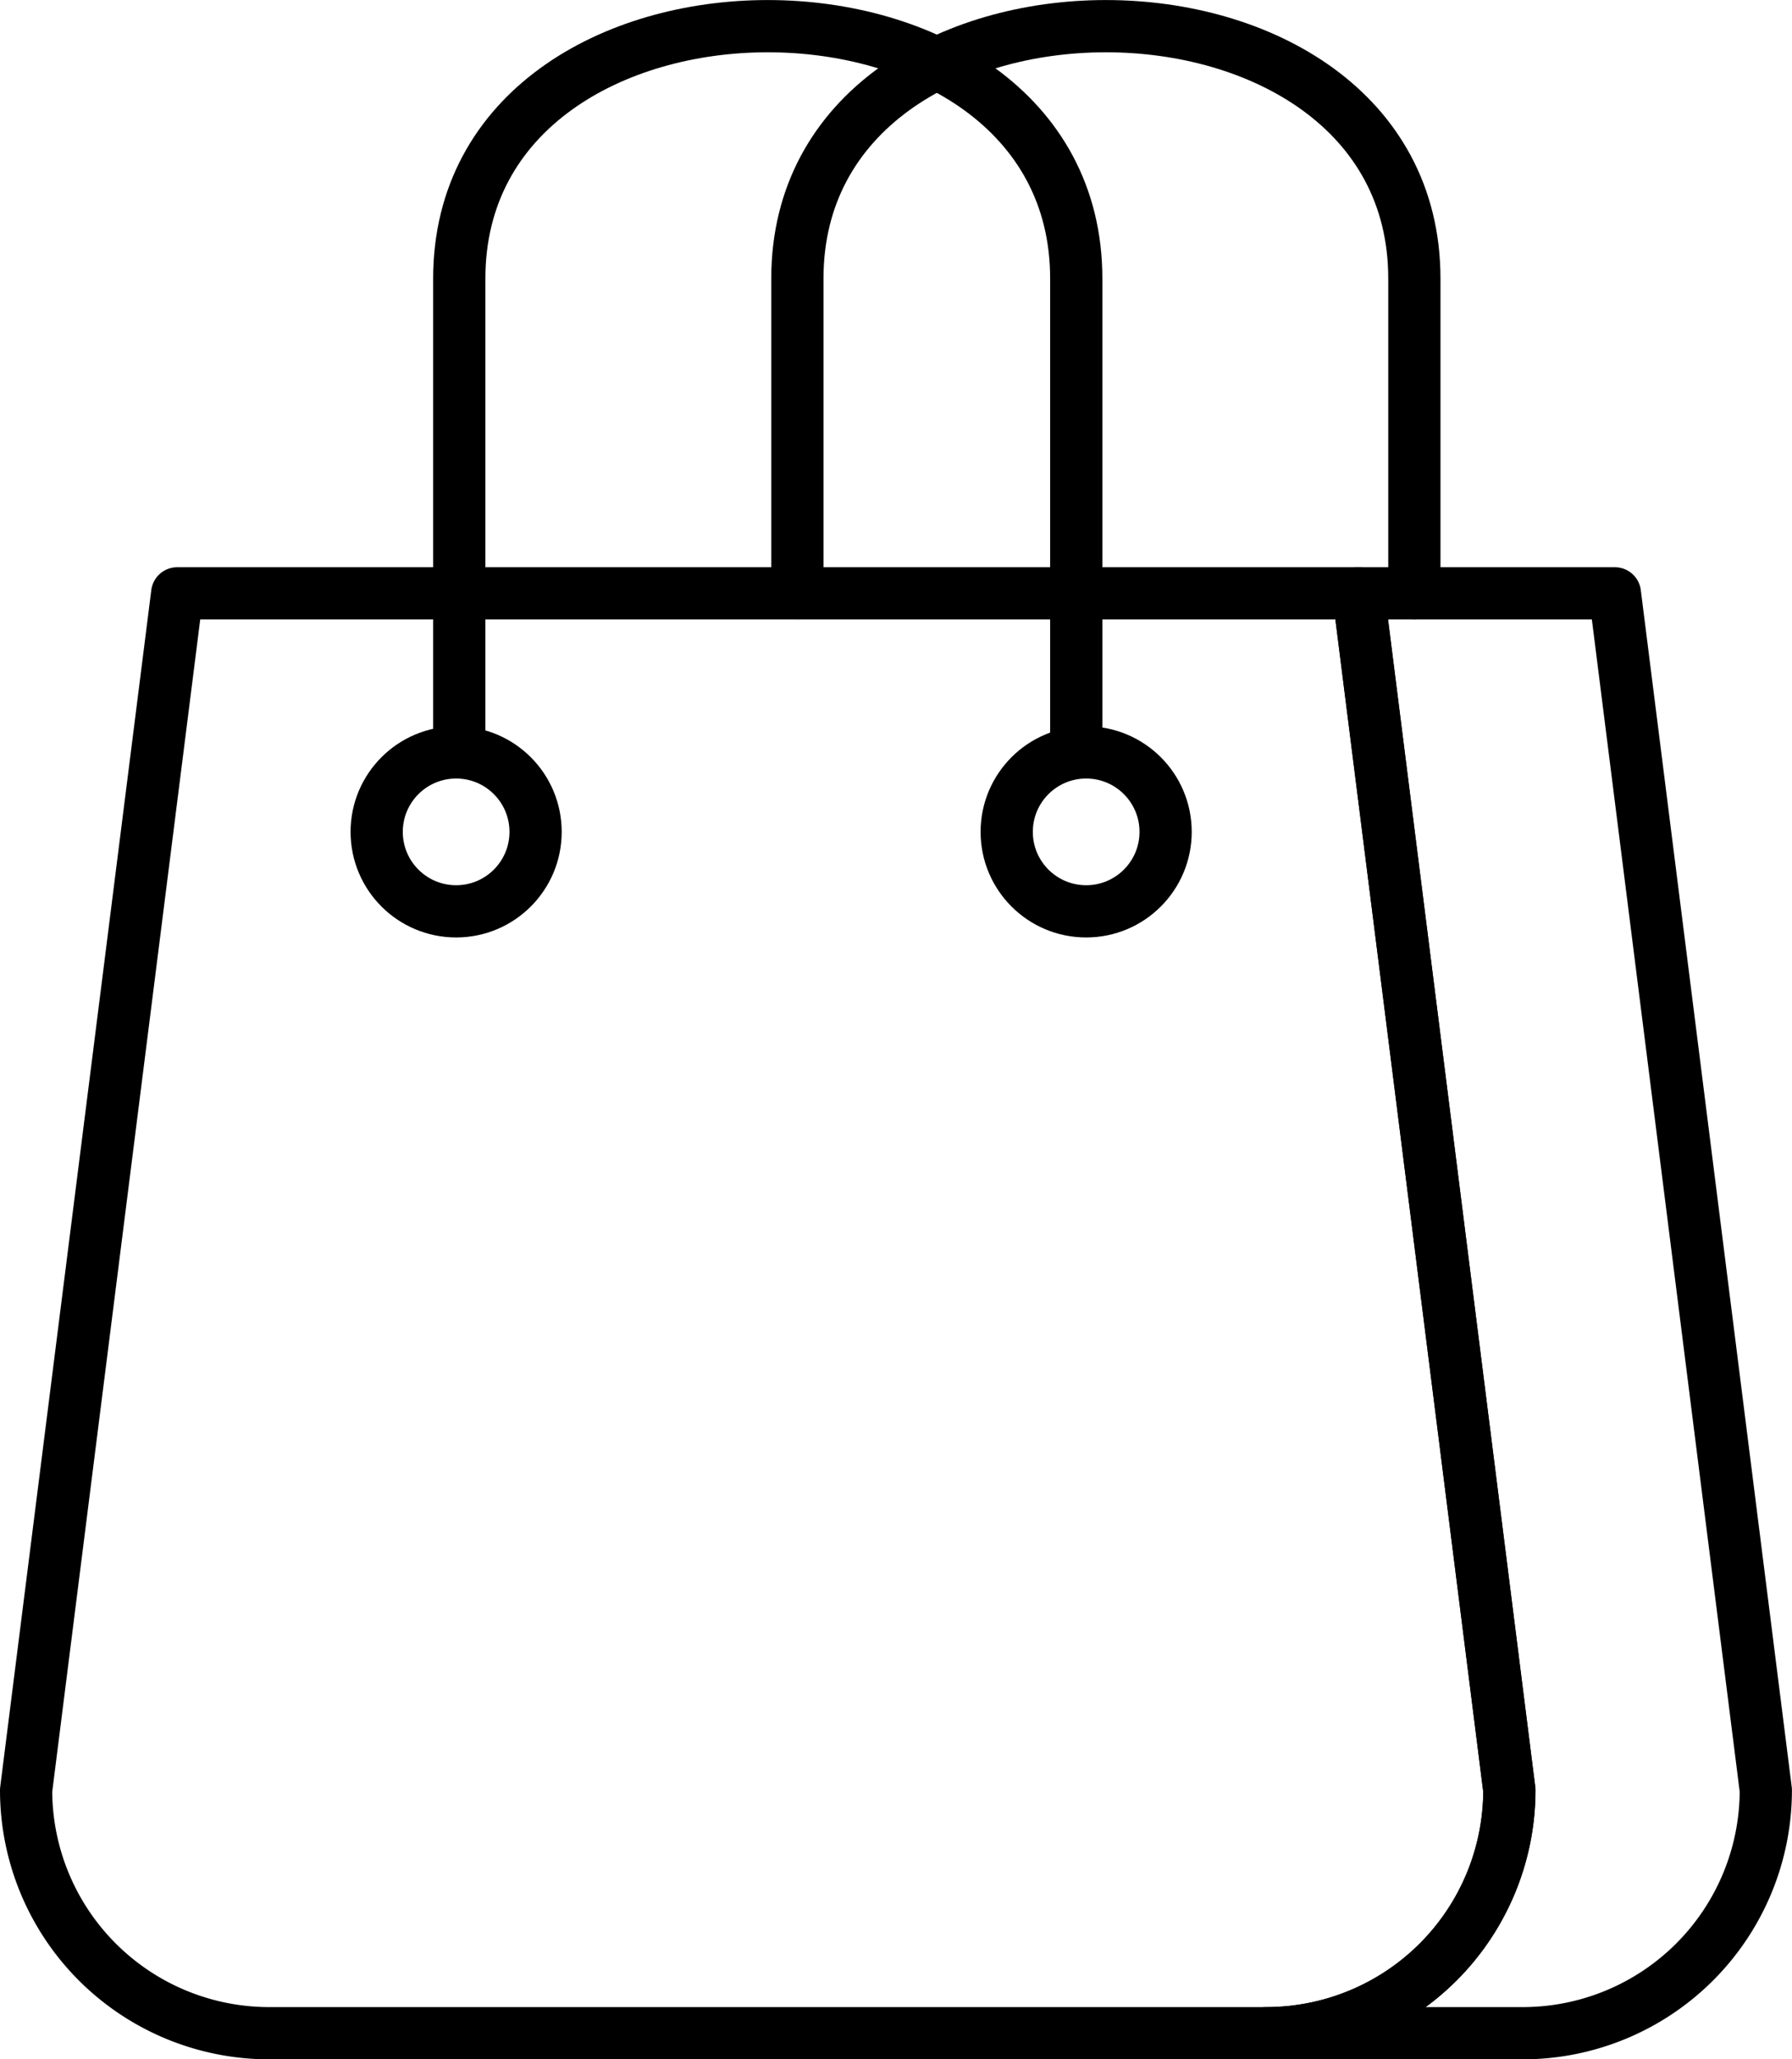 <svg xmlns="http://www.w3.org/2000/svg" width="102.939" height="118.275" viewBox="0 0 102.939 118.275">
  <g id="Group_41" data-name="Group 41" transform="translate(-286.5 -2381.947)">
    <path id="Path_59" data-name="Path 59" d="M1774.265,402.532a13.962,13.962,0,0,1-13.958,13.958h-57.281a13.964,13.964,0,0,1-13.966-13.958l8.679-68.738h67.856Z" transform="translate(-1401.06 2082.232)" fill="none" stroke="#000" stroke-linecap="round" stroke-linejoin="round" stroke-width="3"/>
    <path id="Path_60" data-name="Path 60" d="M1780.5,402.532a13.963,13.963,0,0,1-13.965,13.958h-14.727a13.962,13.962,0,0,0,13.958-13.958l-8.671-68.738h14.735Z" transform="translate(-1392.565 2082.232)" fill="none" stroke="#000" stroke-linecap="round" stroke-linejoin="round" stroke-width="3"/>
    <path id="Path_61" data-name="Path 61" d="M1710.975,346.269V319.6c0-19.331,35.443-19.331,35.442,0v26.671" transform="translate(-1398.093 2078.348)" fill="none" stroke="#000" stroke-linecap="round" stroke-linejoin="round" stroke-width="3"/>
    <path id="Path_62" data-name="Path 62" d="M1728.081,337.679V319.6c0-19.331,35.442-19.331,35.442,0v18.081" transform="translate(-1395.777 2078.348)" fill="none" stroke="#000" stroke-linecap="round" stroke-linejoin="round" stroke-width="3"/>
    <circle id="Ellipse_24" data-name="Ellipse 24" cx="4.564" cy="4.564" r="4.564" transform="translate(308.138 2425.161)" fill="none" stroke="#000" stroke-linecap="round" stroke-linejoin="round" stroke-width="3"/>
    <circle id="Ellipse_25" data-name="Ellipse 25" cx="4.564" cy="4.564" r="4.564" transform="translate(344.329 2425.161)" fill="none" stroke="#000" stroke-linecap="round" stroke-linejoin="round" stroke-width="3"/>
  </g>
</svg>
